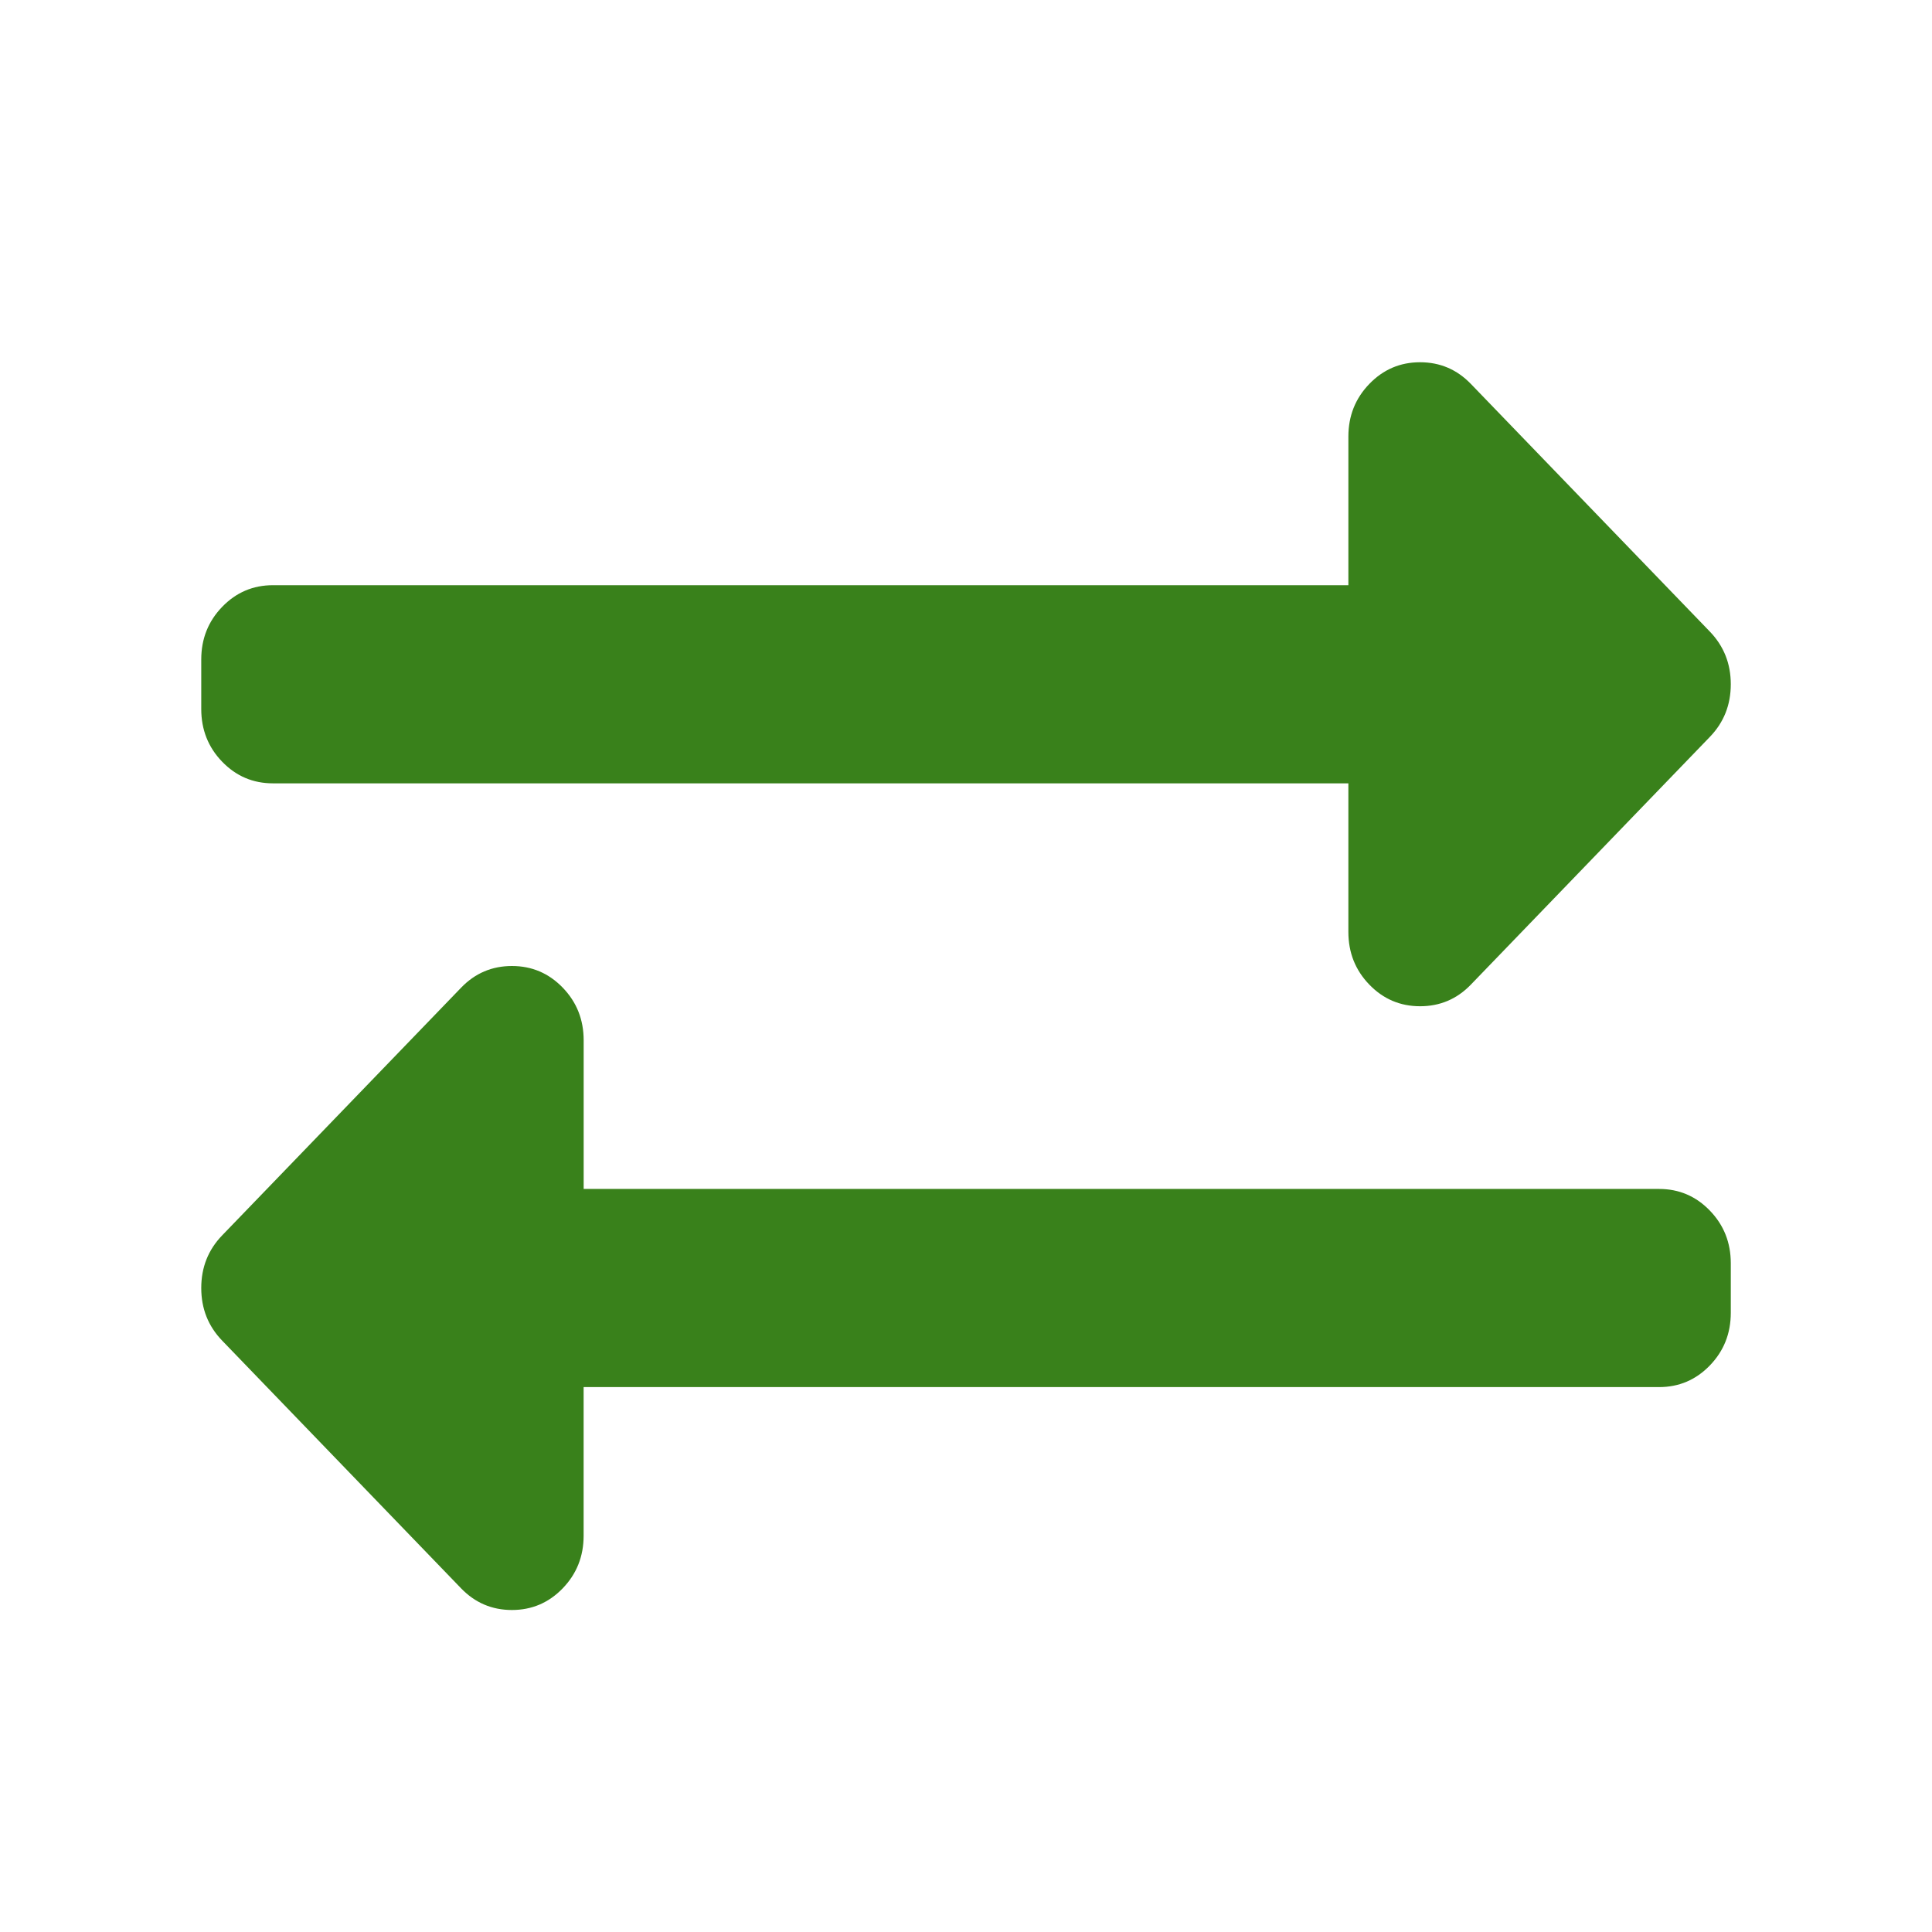 <svg xmlns="http://www.w3.org/2000/svg" width="48" height="48"  xmlns:v="https://vecta.io/nano"><path d="M5 16.385c0-.513.173-.949.52-1.308s.767-.538 1.262-.538H33.5v-3.692c0-.513.173-.949.52-1.308S34.786 9 35.281 9s.915.179 1.262.538l5.938 6.154c.346.359.52.795.52 1.308s-.173.949-.52 1.308l-5.937 6.154c-.346.359-.767.538-1.262.538s-.915-.179-1.262-.538-.52-.795-.52-1.308v-3.692H6.781c-.495 0-.915-.179-1.262-.538S5 18.128 5 17.615v-1.231zm36.219 13.154c.495 0 .915.179 1.262.538s.52.795.52 1.308v1.231c0 .513-.173.949-.52 1.308s-.767.538-1.262.538H14.5v3.692c0 .513-.173.949-.52 1.308s-.767.538-1.262.538-.915-.179-1.262-.538L5.52 33.308C5.173 32.949 5 32.513 5 32s.173-.949.52-1.308l5.937-6.154c.346-.359.767-.538 1.262-.538s.915.179 1.262.538.52.795.52 1.308v3.692h26.719z" fill="#39811b" fill-rule="evenodd"/></svg>
